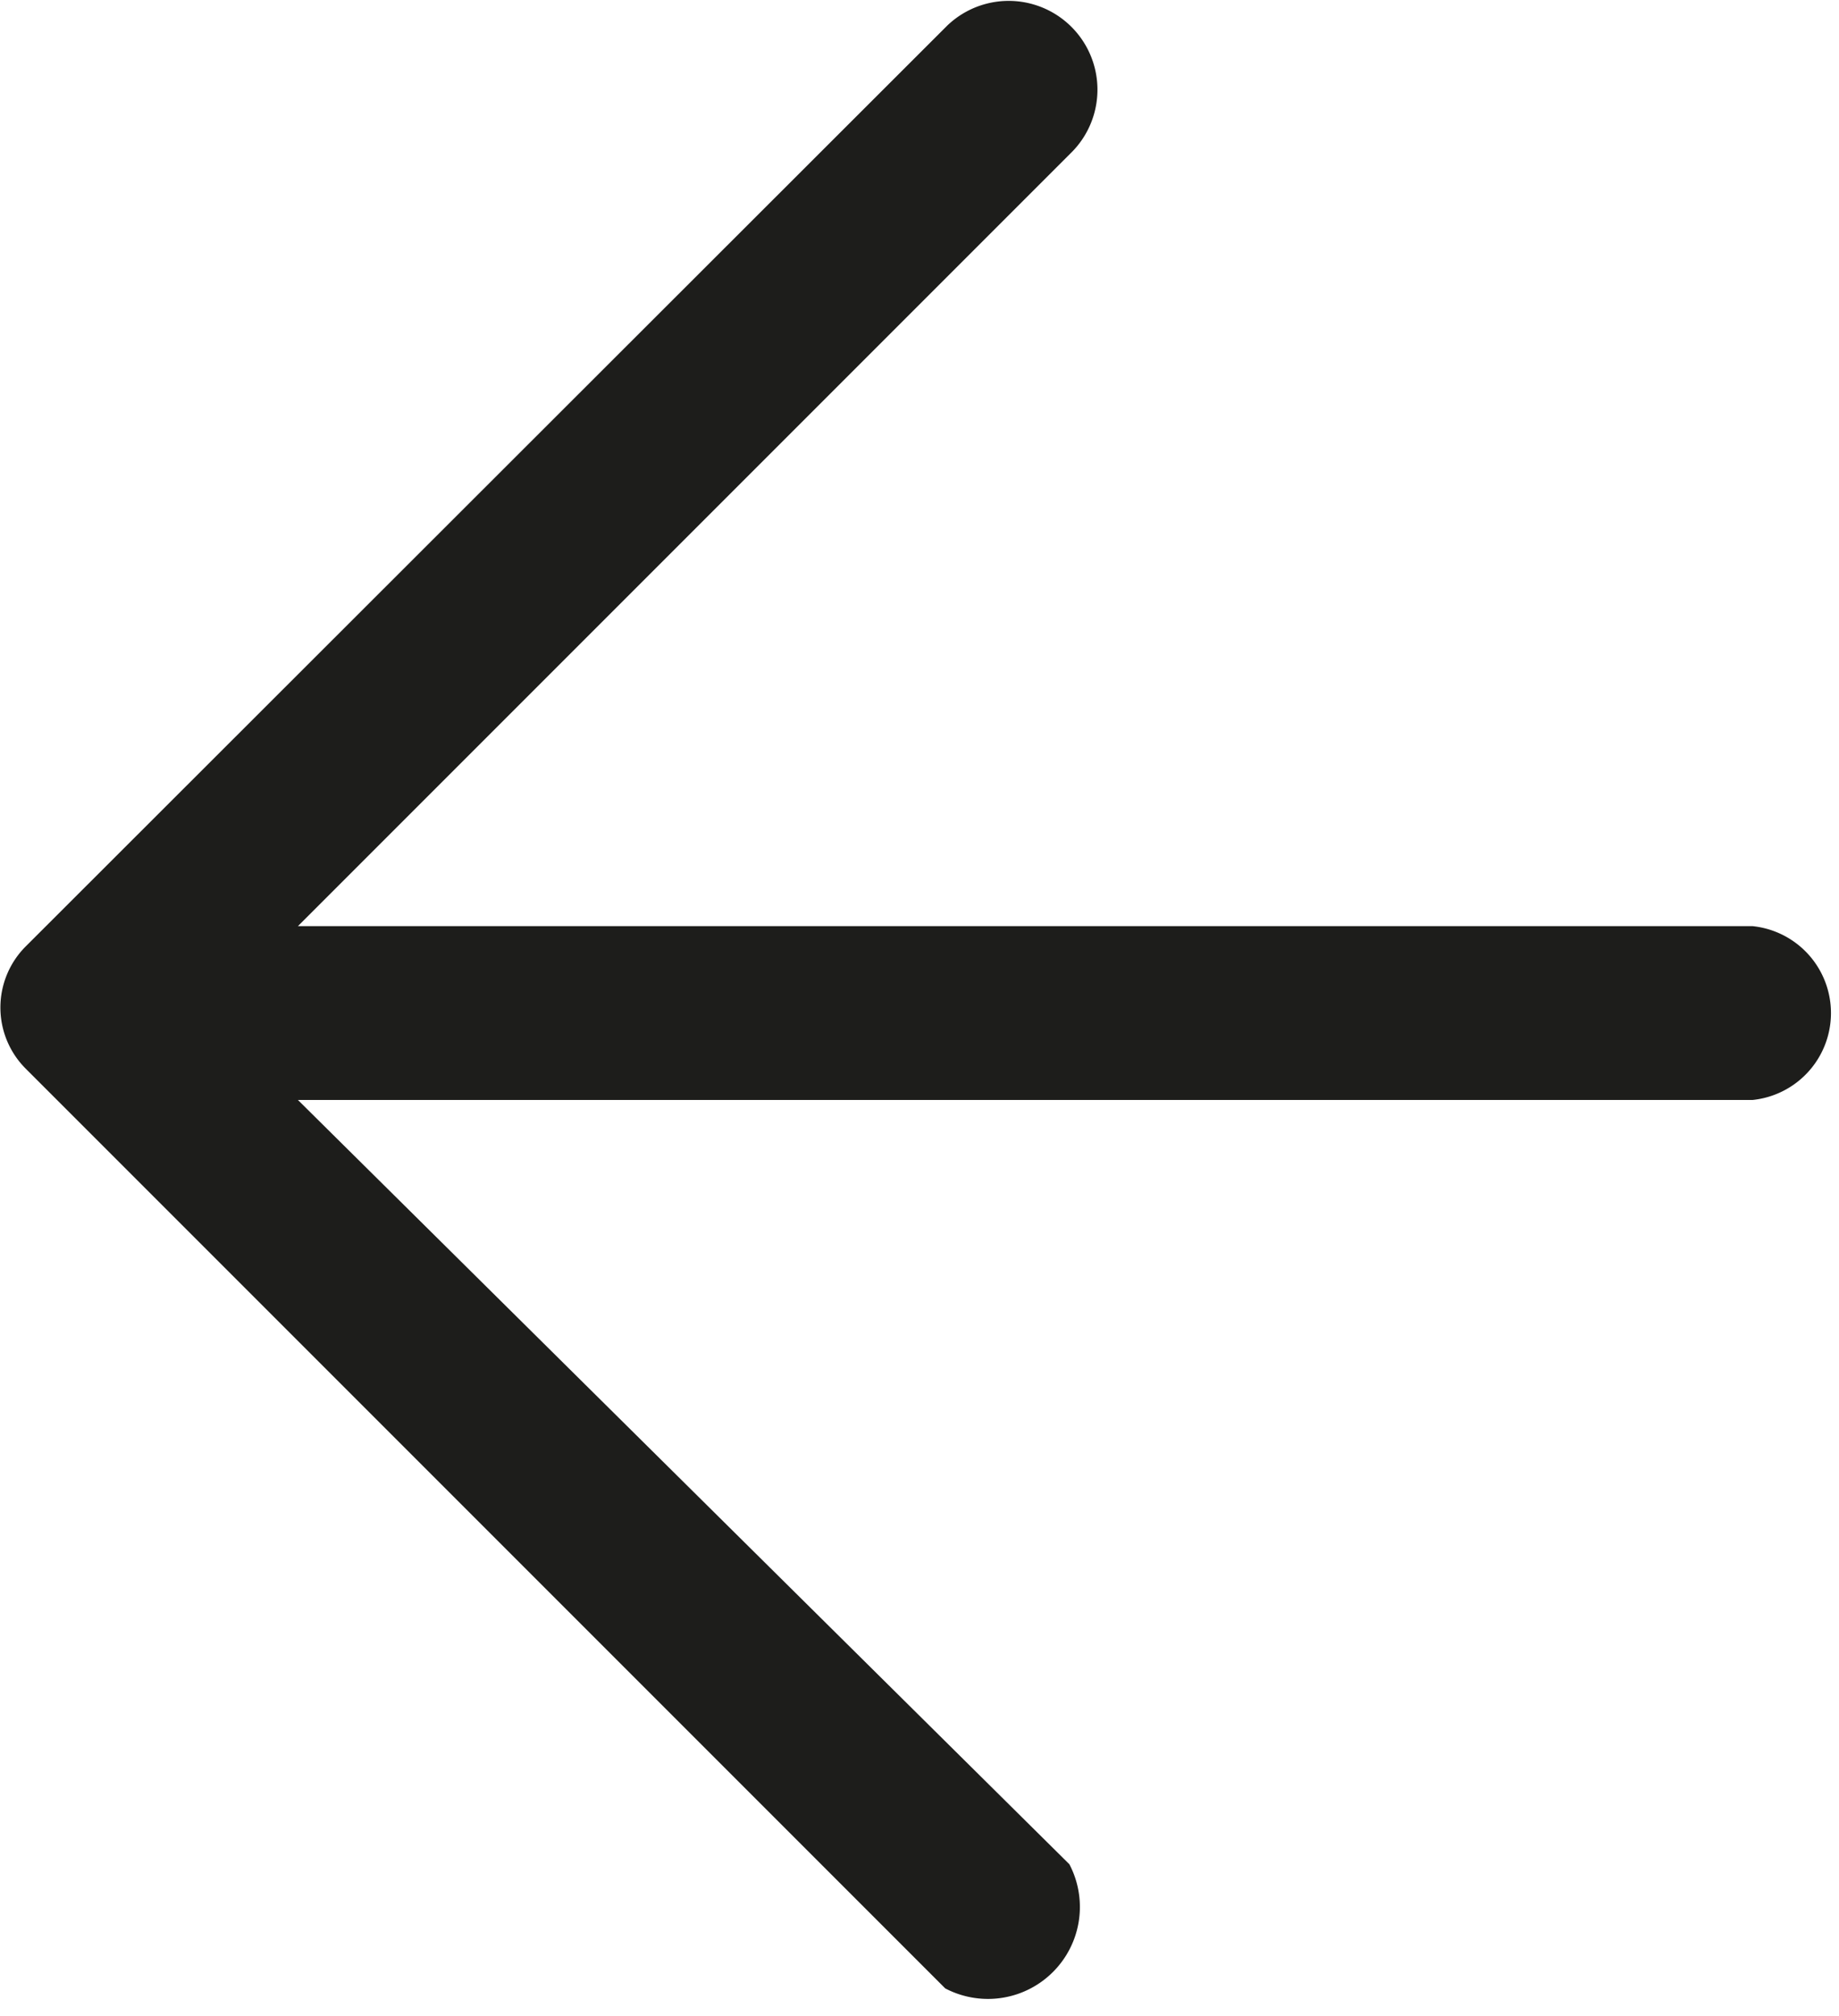 <svg id="Layer_1" data-name="Layer 1" xmlns="http://www.w3.org/2000/svg" width="20" height="21.92" viewBox="0 0 20 21.92"><defs><style>.cls-1{fill:#1d1d1b;}</style></defs><title>nav-left</title><path class="cls-1" d="M.28,14.33a.94.94,0,0,0,0,1.33h0l10,10a1,1,0,0,0,1.35-1.35L3.24,16H19.06a.95.95,0,0,0,0-1.89H3.24l8.4-8.4A.95.95,0,0,0,10.3,4.32Z" transform="translate(0 -4.04)"/></svg>